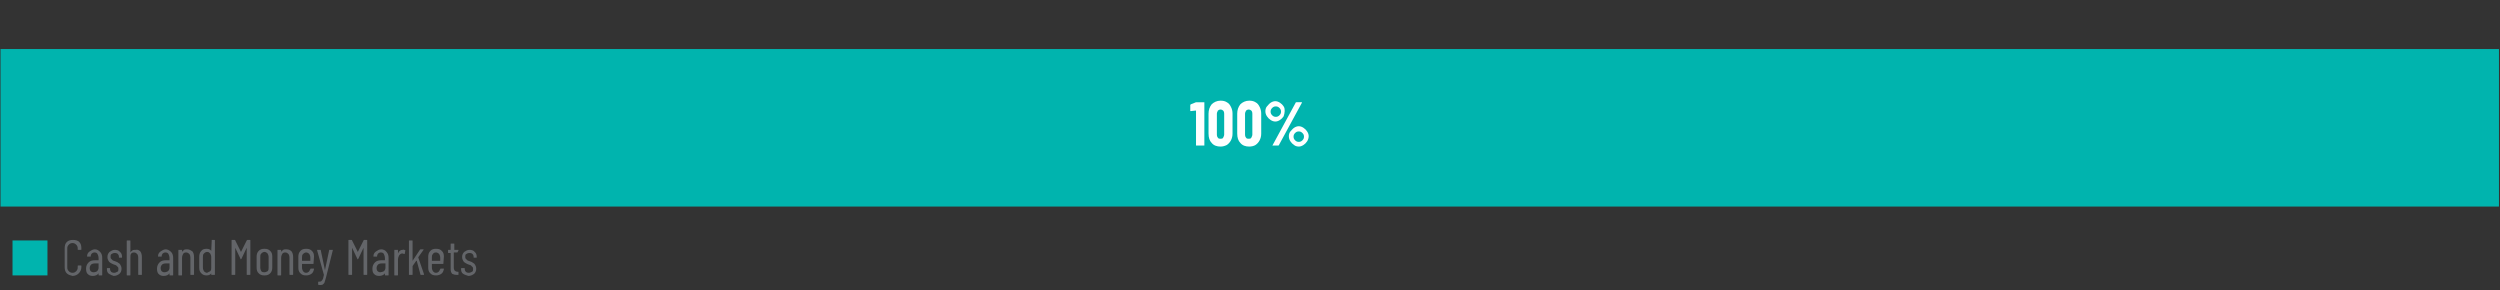 <?xml version="1.0" encoding="utf-8"?>
<!-- Generator: Adobe Illustrator 26.0.2, SVG Export Plug-In . SVG Version: 6.00 Build 0)  -->
<svg version="1.1" id="Layer_1" xmlns="http://www.w3.org/2000/svg" xmlns:xlink="http://www.w3.org/1999/xlink" x="0px" y="0px"
	 viewBox="0 0 479.3 55.6" style="enable-background:new 0 0 479.3 55.6;" xml:space="preserve">
<rect x="0" y="0" width="479.3" height="55.6" fill="#333333" stroke="none"/>
<style type="text/css">
	.st0{fill:#00B4AE;}
	.st1{fill:#FFFFFF;}
	.st2{fill:#636569;}
</style>
<rect x="0.1" y="9.4" class="st0" width="479" height="30.2"/>
<g>
	<path class="st1" d="M229.3,19.6h1.5c0,0,0.1,0,0.1,0c0,0,0,0.1,0,0.1v8.1c0,0,0,0.1,0,0.1c0,0-0.1,0-0.1,0h-1.4c0,0-0.1,0-0.1,0
		c0,0,0-0.1,0-0.1v-6.6c0,0,0,0-0.1,0l-0.9,0.1h0c-0.1,0-0.1,0-0.1-0.1l0-1c0-0.1,0-0.1,0.1-0.2l1-0.4
		C229.2,19.6,229.2,19.6,229.3,19.6z"/>
	<path class="st1" d="M232.3,27.4c-0.4-0.4-0.6-1-0.6-1.8v-3.8c0-0.7,0.2-1.3,0.6-1.8c0.4-0.4,1-0.7,1.7-0.7c0.5,0,0.9,0.1,1.2,0.3
		c0.4,0.2,0.6,0.5,0.8,0.9c0.2,0.4,0.3,0.8,0.3,1.3v3.8c0,0.5-0.1,0.9-0.3,1.3c-0.2,0.4-0.5,0.7-0.8,0.9c-0.4,0.2-0.8,0.3-1.2,0.3
		C233.3,28.1,232.7,27.9,232.3,27.4z M234.5,26.4c0.1-0.2,0.2-0.4,0.2-0.6v-4c0-0.3-0.1-0.5-0.2-0.6s-0.3-0.2-0.5-0.2
		s-0.4,0.1-0.5,0.2c-0.1,0.2-0.2,0.4-0.2,0.6v4c0,0.3,0.1,0.5,0.2,0.6c0.1,0.2,0.3,0.2,0.5,0.2S234.4,26.6,234.5,26.4z"/>
	<path class="st1" d="M237.8,27.4c-0.4-0.4-0.6-1-0.6-1.8v-3.8c0-0.7,0.2-1.3,0.6-1.8c0.4-0.4,1-0.7,1.7-0.7c0.5,0,0.9,0.1,1.2,0.3
		c0.4,0.2,0.6,0.5,0.8,0.9s0.3,0.8,0.3,1.3v3.8c0,0.5-0.1,0.9-0.3,1.3c-0.2,0.4-0.5,0.7-0.8,0.9s-0.8,0.3-1.2,0.3
		C238.8,28.1,238.2,27.9,237.8,27.4z M239.9,26.4c0.1-0.2,0.2-0.4,0.2-0.6v-4c0-0.3-0.1-0.5-0.2-0.6s-0.3-0.2-0.5-0.2
		s-0.4,0.1-0.5,0.2c-0.1,0.2-0.2,0.4-0.2,0.6v4c0,0.3,0.1,0.5,0.2,0.6c0.1,0.2,0.3,0.2,0.5,0.2S239.8,26.6,239.9,26.4z"/>
	<path class="st1" d="M243.6,23c-0.3-0.2-0.5-0.4-0.7-0.7c-0.2-0.3-0.3-0.6-0.3-1c0-0.3,0.1-0.7,0.3-0.9s0.4-0.5,0.7-0.7
		c0.3-0.2,0.6-0.3,0.9-0.3s0.6,0.1,0.9,0.3c0.3,0.2,0.5,0.4,0.7,0.7s0.2,0.6,0.2,0.9c0,0.3-0.1,0.7-0.2,1c-0.2,0.3-0.4,0.5-0.7,0.7
		c-0.3,0.2-0.6,0.3-0.9,0.3S243.9,23.2,243.6,23z M245.3,22.1c0.2-0.2,0.3-0.4,0.3-0.7c0-0.3-0.1-0.5-0.3-0.7
		c-0.2-0.2-0.4-0.3-0.7-0.3c-0.3,0-0.5,0.1-0.7,0.3c-0.2,0.2-0.3,0.4-0.3,0.7c0,0.3,0.1,0.5,0.3,0.7c0.2,0.2,0.4,0.3,0.7,0.3
		C244.9,22.4,245.1,22.3,245.3,22.1z M244,27.9c0,0,0-0.1,0-0.1l4.4-8.1c0-0.1,0.1-0.1,0.2-0.1h0.9c0.1,0,0.1,0,0.1,0
		c0,0,0,0.1,0,0.1l-4.4,8.1c0,0.1-0.1,0.1-0.2,0.1h-0.9C244,28,244,28,244,27.9z M248.1,27.8c-0.3-0.2-0.5-0.4-0.7-0.7
		c-0.2-0.3-0.3-0.6-0.3-1c0-0.3,0.1-0.7,0.3-0.9s0.4-0.5,0.7-0.7c0.3-0.2,0.6-0.3,0.9-0.3s0.6,0.1,0.9,0.3c0.3,0.2,0.5,0.4,0.7,0.7
		s0.3,0.6,0.3,0.9c0,0.3-0.1,0.7-0.3,1c-0.2,0.3-0.4,0.5-0.7,0.7c-0.3,0.2-0.6,0.3-0.9,0.3S248.3,28,248.1,27.8z M249.7,26.9
		c0.2-0.2,0.3-0.4,0.3-0.7c0-0.3-0.1-0.5-0.3-0.7c-0.2-0.2-0.4-0.3-0.7-0.3c-0.3,0-0.5,0.1-0.7,0.3c-0.2,0.2-0.3,0.4-0.3,0.7
		c0,0.3,0.1,0.5,0.3,0.7c0.2,0.2,0.4,0.3,0.7,0.3C249.3,27.2,249.5,27.1,249.7,26.9z"/>
</g>
<g>
	<path class="st0" d="M9.1,52.8H2.4v-6.7h6.7V52.8z"/>
	<path class="st2" d="M12.8,52.4c-0.3-0.3-0.4-0.7-0.4-1.2v-3.6c0-0.5,0.1-0.9,0.4-1.2S13.5,46,14,46c0.5,0,0.9,0.1,1.2,0.4
		c0.3,0.3,0.4,0.7,0.4,1.2v0.2c0,0.1,0,0.1-0.1,0.1l-0.5,0c-0.1,0-0.1,0-0.1-0.1v-0.2c0-0.3-0.1-0.5-0.3-0.7
		c-0.2-0.2-0.4-0.3-0.7-0.3c-0.3,0-0.5,0.1-0.7,0.3c-0.2,0.2-0.3,0.4-0.3,0.7v3.7c0,0.3,0.1,0.5,0.3,0.7s0.4,0.3,0.7,0.3
		c0.3,0,0.5-0.1,0.7-0.3s0.3-0.4,0.3-0.7V51c0-0.1,0-0.1,0.1-0.1l0.5,0c0.1,0,0.1,0,0.1,0.1v0.2c0,0.5-0.2,0.9-0.5,1.2
		s-0.7,0.5-1.2,0.5C13.5,52.8,13.1,52.7,12.8,52.4z"/>
	<path class="st2" d="M19.2,48.3c0.3,0.3,0.4,0.7,0.4,1.2v3.2c0,0.1,0,0.1-0.1,0.1H19c-0.1,0-0.1,0-0.1-0.1v-0.3c0,0,0,0,0,0
		c0,0,0,0,0,0c-0.2,0.3-0.6,0.5-1.1,0.5c-0.4,0-0.7-0.1-0.9-0.3c-0.3-0.2-0.4-0.6-0.4-1.1c0-0.5,0.2-0.9,0.5-1.2s0.7-0.4,1.2-0.4
		h0.7c0,0,0,0,0,0v-0.4c0-0.3-0.1-0.6-0.2-0.8c-0.1-0.2-0.3-0.3-0.6-0.3c-0.2,0-0.4,0.1-0.5,0.2c-0.1,0.1-0.2,0.3-0.2,0.5
		c0,0.1,0,0.1-0.1,0.1l-0.5,0c0,0-0.1,0-0.1,0c0,0,0,0,0-0.1c0-0.4,0.2-0.7,0.5-0.9c0.3-0.2,0.6-0.4,1-0.4
		C18.6,47.8,18.9,48,19.2,48.3z M18.6,52c0.2-0.2,0.3-0.4,0.3-0.7v-0.8c0,0,0,0,0,0h-0.7c-0.3,0-0.6,0.1-0.7,0.2
		c-0.2,0.2-0.3,0.4-0.3,0.7c0,0.3,0.1,0.5,0.2,0.6s0.3,0.2,0.5,0.2C18.2,52.2,18.5,52.1,18.6,52z"/>
	<path class="st2" d="M20.9,52.5c-0.3-0.2-0.4-0.5-0.4-0.9v-0.1c0-0.1,0-0.1,0.1-0.1H21c0.1,0,0.1,0,0.1,0.1v0.1
		c0,0.2,0.1,0.4,0.2,0.5c0.1,0.1,0.3,0.2,0.6,0.2c0.2,0,0.4-0.1,0.6-0.2s0.2-0.3,0.2-0.5c0-0.2,0-0.3-0.1-0.4
		c-0.1-0.1-0.2-0.2-0.3-0.3c-0.1-0.1-0.3-0.1-0.5-0.2c-0.2-0.1-0.5-0.2-0.6-0.3c-0.2-0.1-0.3-0.2-0.4-0.4c-0.1-0.2-0.2-0.4-0.2-0.7
		c0-0.4,0.1-0.7,0.4-1c0.3-0.2,0.6-0.4,1-0.4c0.4,0,0.8,0.1,1,0.4c0.3,0.2,0.4,0.6,0.4,1v0c0,0.1,0,0.1-0.1,0.1h-0.4
		c-0.1,0-0.1,0-0.1-0.1v-0.1c0-0.2-0.1-0.4-0.2-0.5c-0.1-0.1-0.3-0.2-0.6-0.2s-0.4,0.1-0.6,0.2s-0.2,0.3-0.2,0.5
		c0,0.2,0,0.3,0.1,0.4c0.1,0.1,0.2,0.2,0.3,0.3c0.1,0.1,0.3,0.1,0.5,0.2c0.3,0.1,0.5,0.2,0.6,0.3c0.2,0.1,0.3,0.2,0.4,0.4
		s0.2,0.4,0.2,0.7c0,0.4-0.1,0.7-0.4,1c-0.3,0.2-0.6,0.4-1.1,0.4C21.5,52.8,21.2,52.7,20.9,52.5z"/>
	<path class="st2" d="M26.9,48.2c0.2,0.3,0.3,0.6,0.3,1.1v3.3c0,0.1,0,0.1-0.1,0.1h-0.5c-0.1,0-0.1,0-0.1-0.1v-3.2
		c0-0.3-0.1-0.6-0.2-0.7s-0.3-0.3-0.6-0.3c-0.3,0-0.5,0.1-0.6,0.3C25,48.9,25,49.1,25,49.5v3.2c0,0.1,0,0.1-0.1,0.1h-0.5
		c-0.1,0-0.1,0-0.1-0.1v-6.5c0-0.1,0-0.1,0.1-0.1h0.5c0.1,0,0.1,0,0.1,0.1v2.2c0,0,0,0,0,0c0,0,0,0,0,0c0.1-0.2,0.3-0.3,0.4-0.4
		s0.4-0.1,0.6-0.1C26.4,47.8,26.7,48,26.9,48.2z"/>
	<path class="st2" d="M32.8,48.3c0.3,0.3,0.4,0.7,0.4,1.2v3.2c0,0.1,0,0.1-0.1,0.1h-0.5c-0.1,0-0.1,0-0.1-0.1v-0.3c0,0,0,0,0,0
		c0,0,0,0,0,0c-0.2,0.3-0.6,0.5-1.1,0.5c-0.4,0-0.7-0.1-0.9-0.3c-0.3-0.2-0.4-0.6-0.4-1.1c0-0.5,0.2-0.9,0.5-1.2s0.7-0.4,1.2-0.4
		h0.7c0,0,0,0,0,0v-0.4c0-0.3-0.1-0.6-0.2-0.8c-0.1-0.2-0.3-0.3-0.6-0.3c-0.2,0-0.4,0.1-0.5,0.2c-0.1,0.1-0.2,0.3-0.2,0.5
		c0,0.1,0,0.1-0.1,0.1l-0.5,0c0,0-0.1,0-0.1,0c0,0,0,0,0-0.1c0-0.4,0.2-0.7,0.5-0.9c0.3-0.2,0.6-0.4,1-0.4
		C32.1,47.8,32.5,48,32.8,48.3z M32.2,52c0.2-0.2,0.3-0.4,0.3-0.7v-0.8c0,0,0,0,0,0h-0.7c-0.3,0-0.6,0.1-0.7,0.2
		c-0.2,0.2-0.3,0.4-0.3,0.7c0,0.3,0.1,0.5,0.2,0.6s0.3,0.2,0.5,0.2C31.8,52.2,32,52.1,32.2,52z"/>
	<path class="st2" d="M36.9,48.2c0.2,0.3,0.3,0.6,0.3,1.1v3.3c0,0.1,0,0.1-0.1,0.1h-0.5c-0.1,0-0.1,0-0.1-0.1v-3.2
		c0-0.3-0.1-0.6-0.2-0.7s-0.3-0.3-0.6-0.3c-0.3,0-0.5,0.1-0.6,0.3c-0.1,0.2-0.2,0.4-0.2,0.8v3.2c0,0.1,0,0.1-0.1,0.1h-0.5
		c-0.1,0-0.1,0-0.1-0.1V48c0-0.1,0-0.1,0.1-0.1h0.5c0.1,0,0.1,0,0.1,0.1v0.3c0,0,0,0,0,0c0,0,0,0,0,0c0.1-0.2,0.3-0.3,0.4-0.4
		s0.4-0.1,0.6-0.1C36.3,47.8,36.6,48,36.9,48.2z"/>
	<path class="st2" d="M40.6,46h0.5c0.1,0,0.1,0,0.1,0.1v6.5c0,0.1,0,0.1-0.1,0.1h-0.5c-0.1,0-0.1,0-0.1-0.1v-0.2c0,0,0,0,0,0
		s0,0,0,0c-0.2,0.3-0.5,0.4-0.9,0.4c-0.4,0-0.7-0.1-1-0.4s-0.4-0.6-0.4-1.1v-2.1c0-0.4,0.1-0.8,0.4-1.1c0.2-0.3,0.6-0.4,1-0.4
		c0.4,0,0.7,0.1,0.9,0.4c0,0,0,0,0,0s0,0,0,0L40.6,46C40.5,46.1,40.5,46,40.6,46z M40.3,52c0.2-0.2,0.2-0.4,0.2-0.7v-2
		c0-0.3-0.1-0.5-0.2-0.7c-0.2-0.2-0.3-0.3-0.6-0.3c-0.2,0-0.4,0.1-0.6,0.3c-0.2,0.2-0.2,0.4-0.2,0.7v2c0,0.3,0.1,0.5,0.2,0.7
		c0.2,0.2,0.4,0.3,0.6,0.3C39.9,52.2,40.1,52.1,40.3,52z"/>
	<path class="st2" d="M47.4,46h0.5c0.1,0,0.1,0,0.1,0.1v6.5c0,0.1,0,0.1-0.1,0.1h-0.5c-0.1,0-0.1,0-0.1-0.1v-5.1c0,0,0,0,0,0
		s0,0,0,0l-1,2.1c0,0-0.1,0.1-0.1,0.1c-0.1,0-0.1,0-0.1-0.1l-1-2.1c0,0,0,0,0,0s0,0,0,0v5.1c0,0.1,0,0.1-0.1,0.1h-0.5
		c-0.1,0-0.1,0-0.1-0.1v-6.5c0-0.1,0-0.1,0.1-0.1H45c0.1,0,0.1,0,0.1,0.1l1.1,2.2c0,0,0,0,0,0c0,0,0,0,0,0l1.1-2.2
		C47.3,46.1,47.4,46,47.4,46z"/>
	<path class="st2" d="M49.6,52.4c-0.3-0.3-0.4-0.6-0.4-1.1v-2.1c0-0.4,0.1-0.8,0.4-1.1s0.6-0.4,1.1-0.4c0.5,0,0.8,0.1,1.1,0.4
		c0.3,0.3,0.4,0.6,0.4,1.1v2.1c0,0.4-0.1,0.8-0.4,1.1c-0.3,0.3-0.6,0.4-1.1,0.4S49.9,52.7,49.6,52.4z M51.3,52
		c0.2-0.2,0.2-0.4,0.2-0.7v-2c0-0.3-0.1-0.5-0.2-0.7c-0.2-0.2-0.4-0.3-0.6-0.3s-0.4,0.1-0.6,0.3c-0.2,0.2-0.2,0.4-0.2,0.7v2
		c0,0.3,0.1,0.5,0.2,0.7c0.2,0.2,0.4,0.2,0.6,0.2S51.1,52.1,51.3,52z"/>
	<path class="st2" d="M55.9,48.2c0.2,0.3,0.3,0.6,0.3,1.1v3.3c0,0.1,0,0.1-0.1,0.1h-0.5c-0.1,0-0.1,0-0.1-0.1v-3.2
		c0-0.3-0.1-0.6-0.2-0.7s-0.3-0.3-0.6-0.3c-0.3,0-0.5,0.1-0.6,0.3c-0.1,0.2-0.2,0.4-0.2,0.8v3.2c0,0.1,0,0.1-0.1,0.1h-0.5
		c-0.1,0-0.1,0-0.1-0.1V48c0-0.1,0-0.1,0.1-0.1h0.5c0.1,0,0.1,0,0.1,0.1v0.3c0,0,0,0,0,0c0,0,0,0,0,0c0.1-0.2,0.3-0.3,0.4-0.4
		s0.4-0.1,0.6-0.1C55.4,47.8,55.7,48,55.9,48.2z"/>
	<path class="st2" d="M60.1,50.6h-2.2c0,0,0,0,0,0v0.7c0,0.3,0.1,0.5,0.2,0.7c0.2,0.2,0.3,0.3,0.6,0.3c0.2,0,0.4-0.1,0.5-0.2
		c0.1-0.1,0.2-0.3,0.3-0.5c0-0.1,0.1-0.1,0.1-0.1l0.5,0c0,0,0,0,0.1,0c0,0,0,0,0,0.1c-0.1,0.4-0.2,0.7-0.5,0.9
		c-0.3,0.2-0.6,0.3-1,0.3c-0.5,0-0.8-0.1-1.1-0.4c-0.3-0.3-0.4-0.6-0.4-1.1v-2.1c0-0.4,0.1-0.8,0.4-1.1c0.3-0.3,0.6-0.4,1.1-0.4
		c0.5,0,0.8,0.1,1.1,0.4c0.3,0.3,0.4,0.6,0.4,1.1L60.1,50.6C60.2,50.6,60.2,50.6,60.1,50.6z M58.1,48.7c-0.2,0.2-0.2,0.4-0.2,0.7V50
		c0,0,0,0,0,0h1.6c0,0,0,0,0,0v-0.6c0-0.3-0.1-0.5-0.2-0.7c-0.2-0.2-0.4-0.3-0.6-0.3C58.5,48.4,58.3,48.5,58.1,48.7z"/>
	<path class="st2" d="M61,54.6C61,54.6,61,54.6,61,54.6l0-0.5c0-0.1,0-0.1,0.1-0.1c0.2,0,0.4,0,0.5-0.1c0.1-0.1,0.2-0.2,0.3-0.4
		s0.1-0.5,0.2-0.8c0,0,0,0,0,0c0,0,0,0,0,0L60.8,48l0,0c0-0.1,0-0.1,0.1-0.1h0.5c0.1,0,0.1,0,0.1,0.1l0.8,3.8c0,0,0,0,0,0
		c0,0,0,0,0,0l0.8-3.8c0-0.1,0-0.1,0.1-0.1l0.5,0c0,0,0.1,0,0.1,0c0,0,0,0,0,0.1l-1.3,5.2c-0.1,0.4-0.2,0.7-0.3,1
		c-0.1,0.2-0.3,0.3-0.4,0.4C61.6,54.6,61.4,54.7,61,54.6L61,54.6C61,54.7,61,54.7,61,54.6z"/>
	<path class="st2" d="M69.8,46h0.5c0.1,0,0.1,0,0.1,0.1v6.5c0,0.1,0,0.1-0.1,0.1h-0.5c-0.1,0-0.1,0-0.1-0.1v-5.1c0,0,0,0,0,0
		s0,0,0,0l-1,2.1c0,0-0.1,0.1-0.1,0.1c-0.1,0-0.1,0-0.1-0.1l-1-2.1c0,0,0,0,0,0s0,0,0,0v5.1c0,0.1,0,0.1-0.1,0.1h-0.5
		c-0.1,0-0.1,0-0.1-0.1v-6.5c0-0.1,0-0.1,0.1-0.1h0.5c0.1,0,0.1,0,0.1,0.1l1.1,2.2c0,0,0,0,0,0c0,0,0,0,0,0l1.1-2.2
		C69.7,46.1,69.7,46,69.8,46z"/>
	<path class="st2" d="M74.1,48.3c0.3,0.3,0.4,0.7,0.4,1.2v3.2c0,0.1,0,0.1-0.1,0.1h-0.5c-0.1,0-0.1,0-0.1-0.1v-0.3c0,0,0,0,0,0
		c0,0,0,0,0,0c-0.2,0.3-0.6,0.5-1.1,0.5c-0.4,0-0.7-0.1-0.9-0.3c-0.3-0.2-0.4-0.6-0.4-1.1c0-0.5,0.2-0.9,0.5-1.2s0.7-0.4,1.2-0.4
		h0.7c0,0,0,0,0,0v-0.4c0-0.3-0.1-0.6-0.2-0.8c-0.1-0.2-0.3-0.3-0.6-0.3c-0.2,0-0.4,0.1-0.5,0.2c-0.1,0.1-0.2,0.3-0.2,0.5
		c0,0.1,0,0.1-0.1,0.1l-0.5,0c0,0-0.1,0-0.1,0c0,0,0,0,0-0.1c0-0.4,0.2-0.7,0.5-0.9c0.3-0.2,0.6-0.4,1-0.4
		C73.5,47.8,73.9,48,74.1,48.3z M73.6,52c0.2-0.2,0.3-0.4,0.3-0.7v-0.8c0,0,0,0,0,0h-0.7c-0.3,0-0.6,0.1-0.7,0.2
		c-0.2,0.2-0.3,0.4-0.3,0.7c0,0.3,0.1,0.5,0.2,0.6s0.3,0.2,0.5,0.2C73.1,52.2,73.4,52.1,73.6,52z"/>
	<path class="st2" d="M77.7,48c0,0,0.1,0.1,0,0.1l-0.1,0.5c0,0.1,0,0.1-0.1,0.1c-0.1,0-0.2-0.1-0.3-0.1c-0.1,0-0.1,0-0.1,0
		c-0.2,0-0.4,0.1-0.6,0.4c-0.1,0.2-0.2,0.5-0.2,0.8v2.9c0,0.1,0,0.1-0.1,0.1h-0.5c-0.1,0-0.1,0-0.1-0.1V48c0-0.1,0-0.1,0.1-0.1h0.5
		c0.1,0,0.1,0,0.1,0.1v0.6c0,0,0,0,0,0c0,0,0,0,0,0c0.2-0.5,0.5-0.7,0.9-0.7C77.4,47.8,77.5,47.9,77.7,48z"/>
	<path class="st2" d="M78.4,52.7v-6.5c0-0.1,0-0.1,0.1-0.1H79c0.1,0,0.1,0,0.1,0.1V50c0,0,0,0,0,0c0,0,0,0,0,0l1.4-2.1
		c0,0,0.1-0.1,0.1-0.1h0.5c0,0,0.1,0,0.1,0c0,0,0,0,0,0.1l-1,1.4c0,0,0,0,0,0.1l1.1,3.2l0,0c0,0,0,0.1-0.1,0.1h-0.5
		c-0.1,0-0.1,0-0.1-0.1L79.9,50c0,0,0,0-0.1,0l-0.7,1c0,0,0,0,0,0v1.6c0,0.1,0,0.1-0.1,0.1L78.4,52.7C78.4,52.8,78.4,52.7,78.4,52.7
		z"/>
	<path class="st2" d="M85,50.6h-2.2c0,0,0,0,0,0v0.7c0,0.3,0.1,0.5,0.2,0.7c0.2,0.2,0.3,0.3,0.6,0.3c0.2,0,0.4-0.1,0.5-0.2
		c0.1-0.1,0.2-0.3,0.3-0.5c0-0.1,0.1-0.1,0.1-0.1l0.5,0c0,0,0,0,0.1,0c0,0,0,0,0,0.1c-0.1,0.4-0.2,0.7-0.5,0.9
		c-0.3,0.2-0.6,0.3-1,0.3c-0.5,0-0.8-0.1-1.1-0.4c-0.3-0.3-0.4-0.6-0.4-1.1v-2.1c0-0.4,0.1-0.8,0.4-1.1c0.3-0.3,0.6-0.4,1.1-0.4
		c0.5,0,0.8,0.1,1.1,0.4c0.3,0.3,0.4,0.6,0.4,1.1L85,50.6C85.1,50.6,85.1,50.6,85,50.6z M83,48.7c-0.2,0.2-0.2,0.4-0.2,0.7V50
		c0,0,0,0,0,0h1.6c0,0,0,0,0,0v-0.6c0-0.3-0.1-0.5-0.2-0.7c-0.2-0.2-0.4-0.3-0.6-0.3C83.3,48.4,83.1,48.5,83,48.7z"/>
	<path class="st2" d="M87.7,48.4h-0.7c0,0,0,0,0,0v2.9c0,0.3,0.1,0.5,0.2,0.6c0.1,0.1,0.3,0.2,0.5,0.2h0.1c0.1,0,0.1,0,0.1,0.1v0.4
		c0,0.1,0,0.1-0.1,0.1h-0.2c-0.4,0-0.7-0.1-0.9-0.2c-0.2-0.2-0.3-0.5-0.3-0.9v-3.1c0,0,0,0,0,0h-0.4c-0.1,0-0.1,0-0.1-0.1V48
		c0-0.1,0-0.1,0.1-0.1h0.4c0,0,0,0,0,0v-1.1c0-0.1,0-0.1,0.1-0.1h0.5c0.1,0,0.1,0,0.1,0.1v1.1c0,0,0,0,0,0h0.7c0.1,0,0.1,0,0.1,0.1
		L87.7,48.4C87.8,48.4,87.7,48.4,87.7,48.4z"/>
	<path class="st2" d="M88.8,52.5c-0.3-0.2-0.4-0.5-0.4-0.9v-0.1c0-0.1,0-0.1,0.1-0.1H89c0.1,0,0.1,0,0.1,0.1v0.1
		c0,0.2,0.1,0.4,0.2,0.5c0.1,0.1,0.3,0.2,0.6,0.2c0.2,0,0.4-0.1,0.6-0.2s0.2-0.3,0.2-0.5c0-0.2,0-0.3-0.1-0.4
		c-0.1-0.1-0.2-0.2-0.3-0.3c-0.1-0.1-0.3-0.1-0.5-0.2c-0.2-0.1-0.5-0.2-0.6-0.3c-0.2-0.1-0.3-0.2-0.4-0.4c-0.1-0.2-0.2-0.4-0.2-0.7
		c0-0.4,0.1-0.7,0.4-1c0.3-0.2,0.6-0.4,1-0.4c0.4,0,0.8,0.1,1,0.4c0.3,0.2,0.4,0.6,0.4,1v0c0,0.1,0,0.1-0.1,0.1h-0.4
		c-0.1,0-0.1,0-0.1-0.1v-0.1c0-0.2-0.1-0.4-0.2-0.5c-0.1-0.1-0.3-0.2-0.6-0.2s-0.4,0.1-0.6,0.2s-0.2,0.3-0.2,0.5
		c0,0.2,0,0.3,0.1,0.4c0.1,0.1,0.2,0.2,0.3,0.3c0.1,0.1,0.3,0.1,0.5,0.2c0.3,0.1,0.5,0.2,0.6,0.3c0.2,0.1,0.3,0.2,0.4,0.4
		s0.2,0.4,0.2,0.7c0,0.4-0.1,0.7-0.4,1c-0.3,0.2-0.6,0.4-1.1,0.4C89.5,52.8,89.1,52.7,88.8,52.5z"/>
</g>
</svg>
